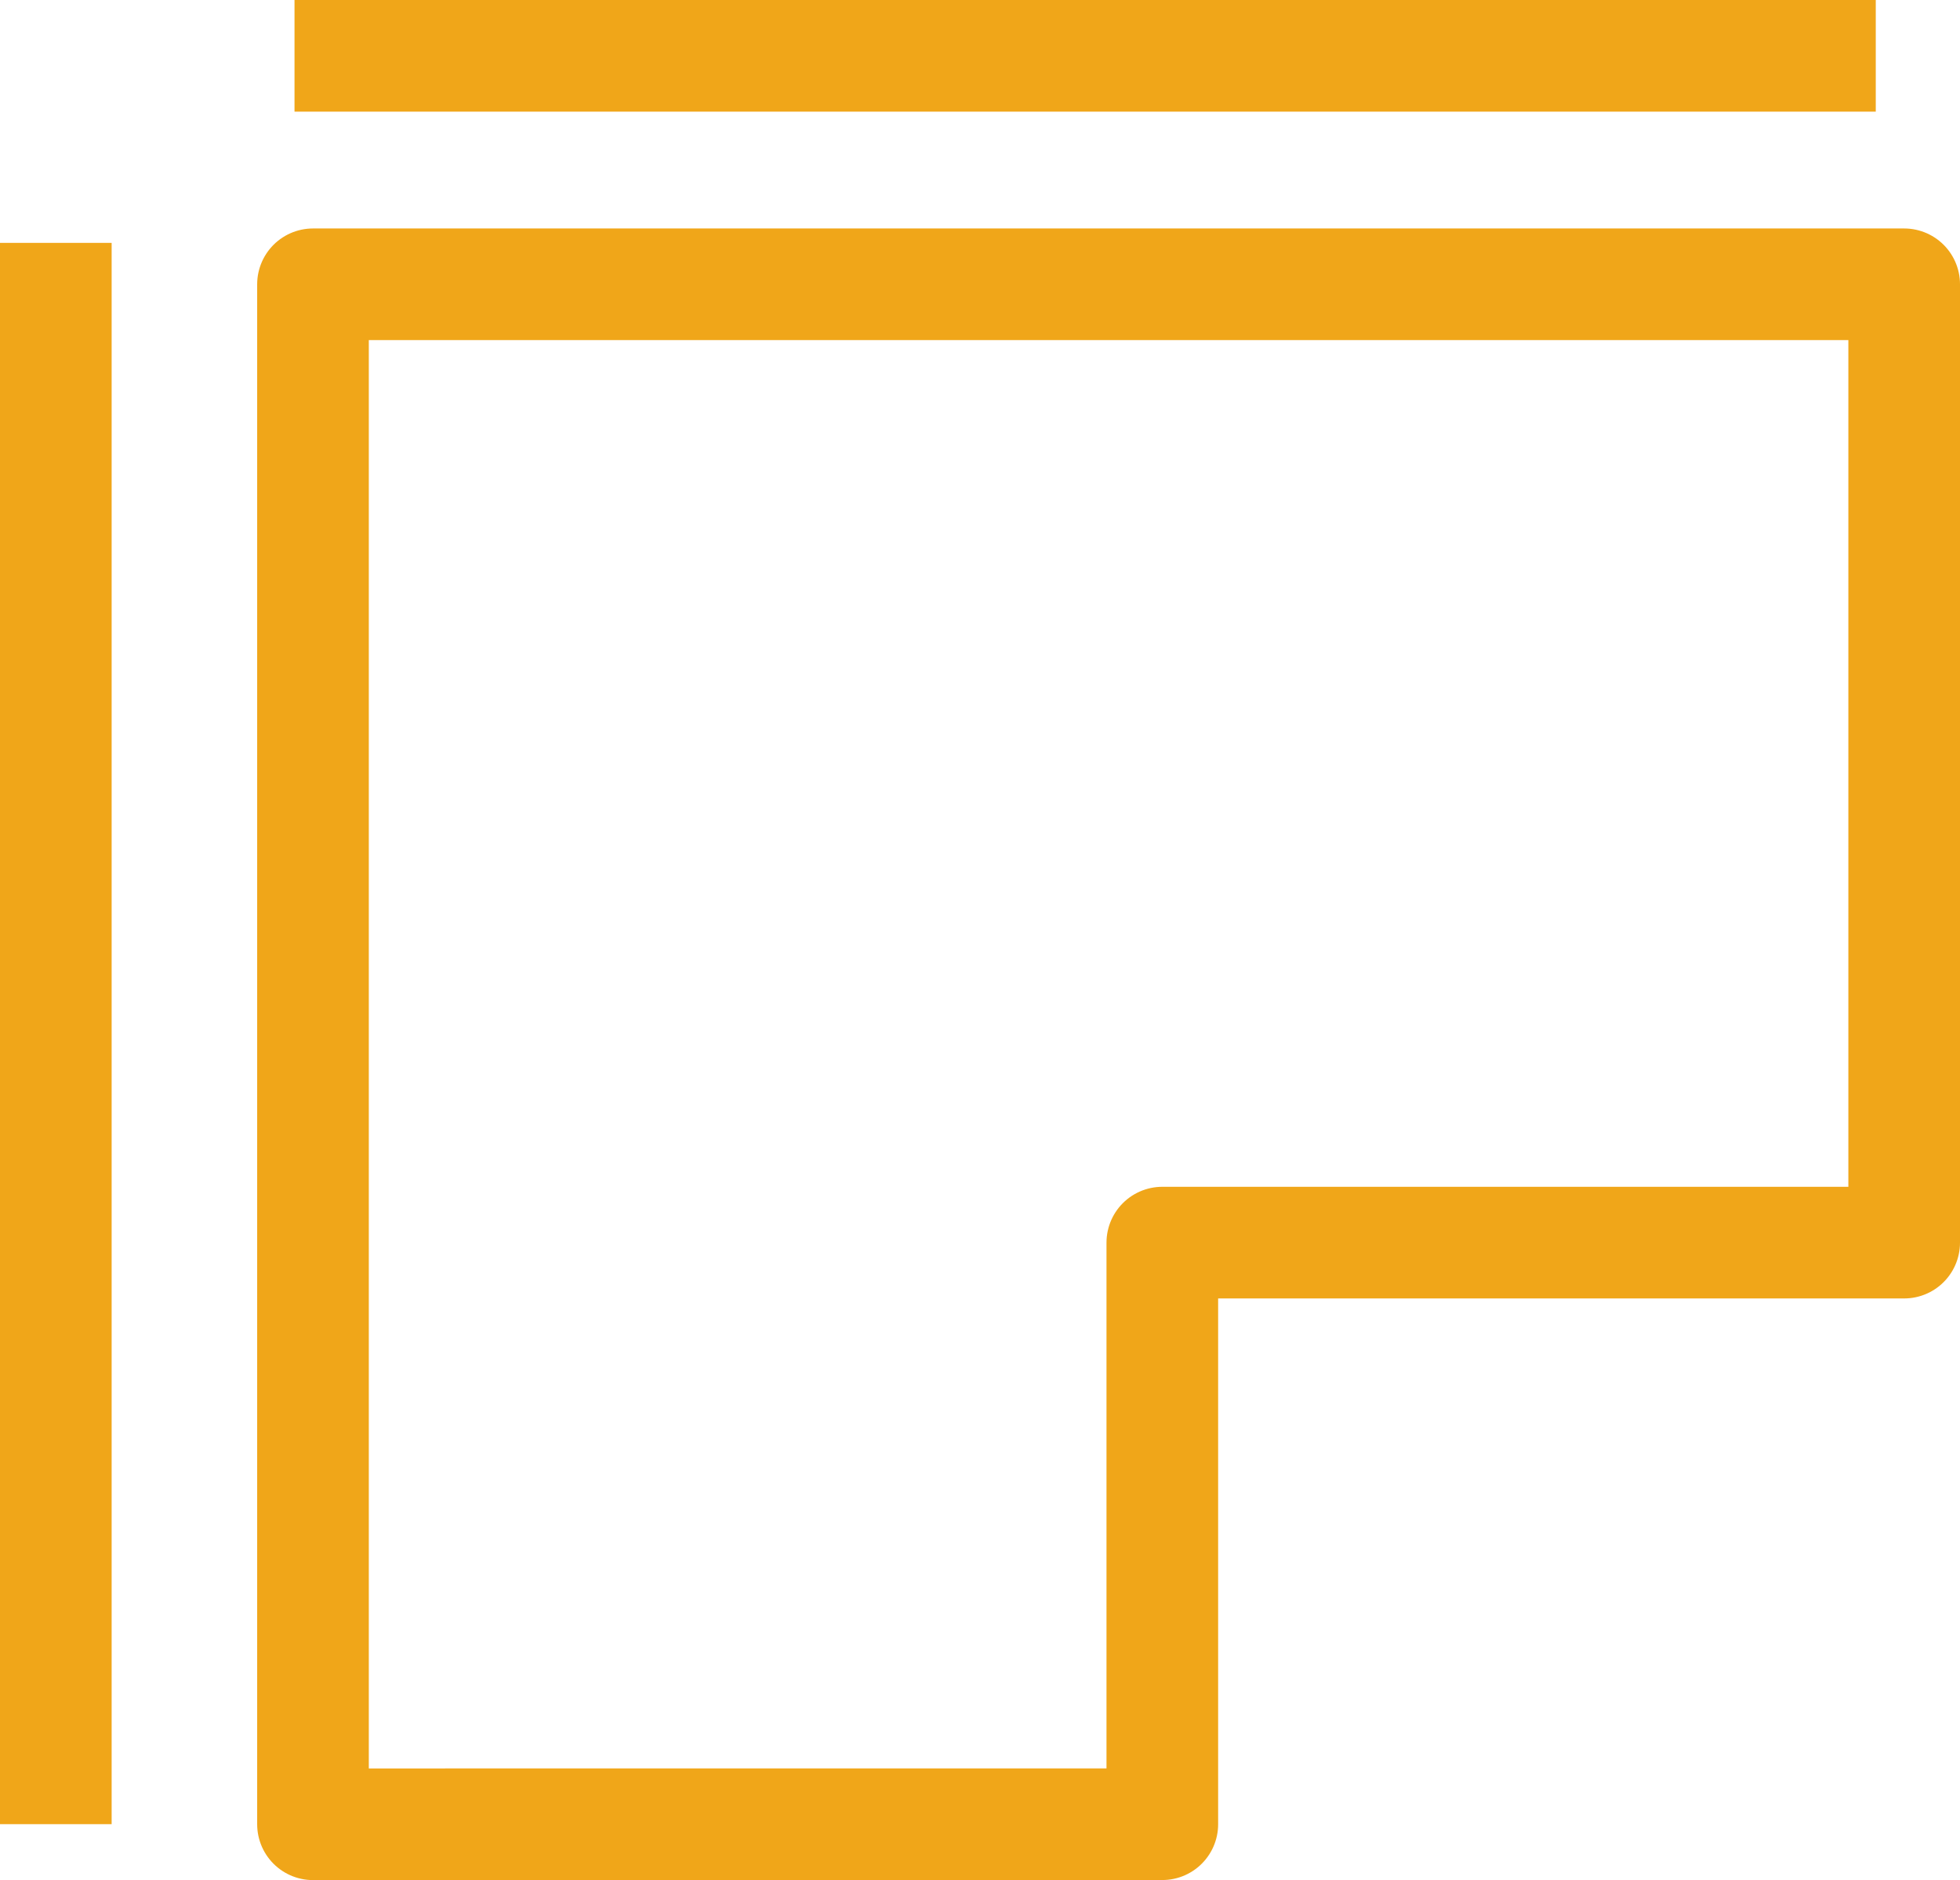 <svg xmlns="http://www.w3.org/2000/svg" width="35.112" height="33.681" viewBox="0 0 35.112 33.681"><defs><style>.a,.b{fill:none;stroke:#f0a619;stroke-width:2px;}.a{stroke-linejoin:round;}</style></defs><g transform="translate(-286.659 -693.638)"><g transform="translate(287.659 694.638)"><path class="a" d="M783.656,460.665V433.077h28.505v17.168h-13.29v10.419Z" transform="translate(-779.049 -428.984)"/><path class="b" d="M11748.659,4325.6v-28.328" transform="translate(-11748.659 -4293.921)"/><path class="b" d="M0,28.327V0" transform="translate(32.603) rotate(90)"/></g></g></svg>